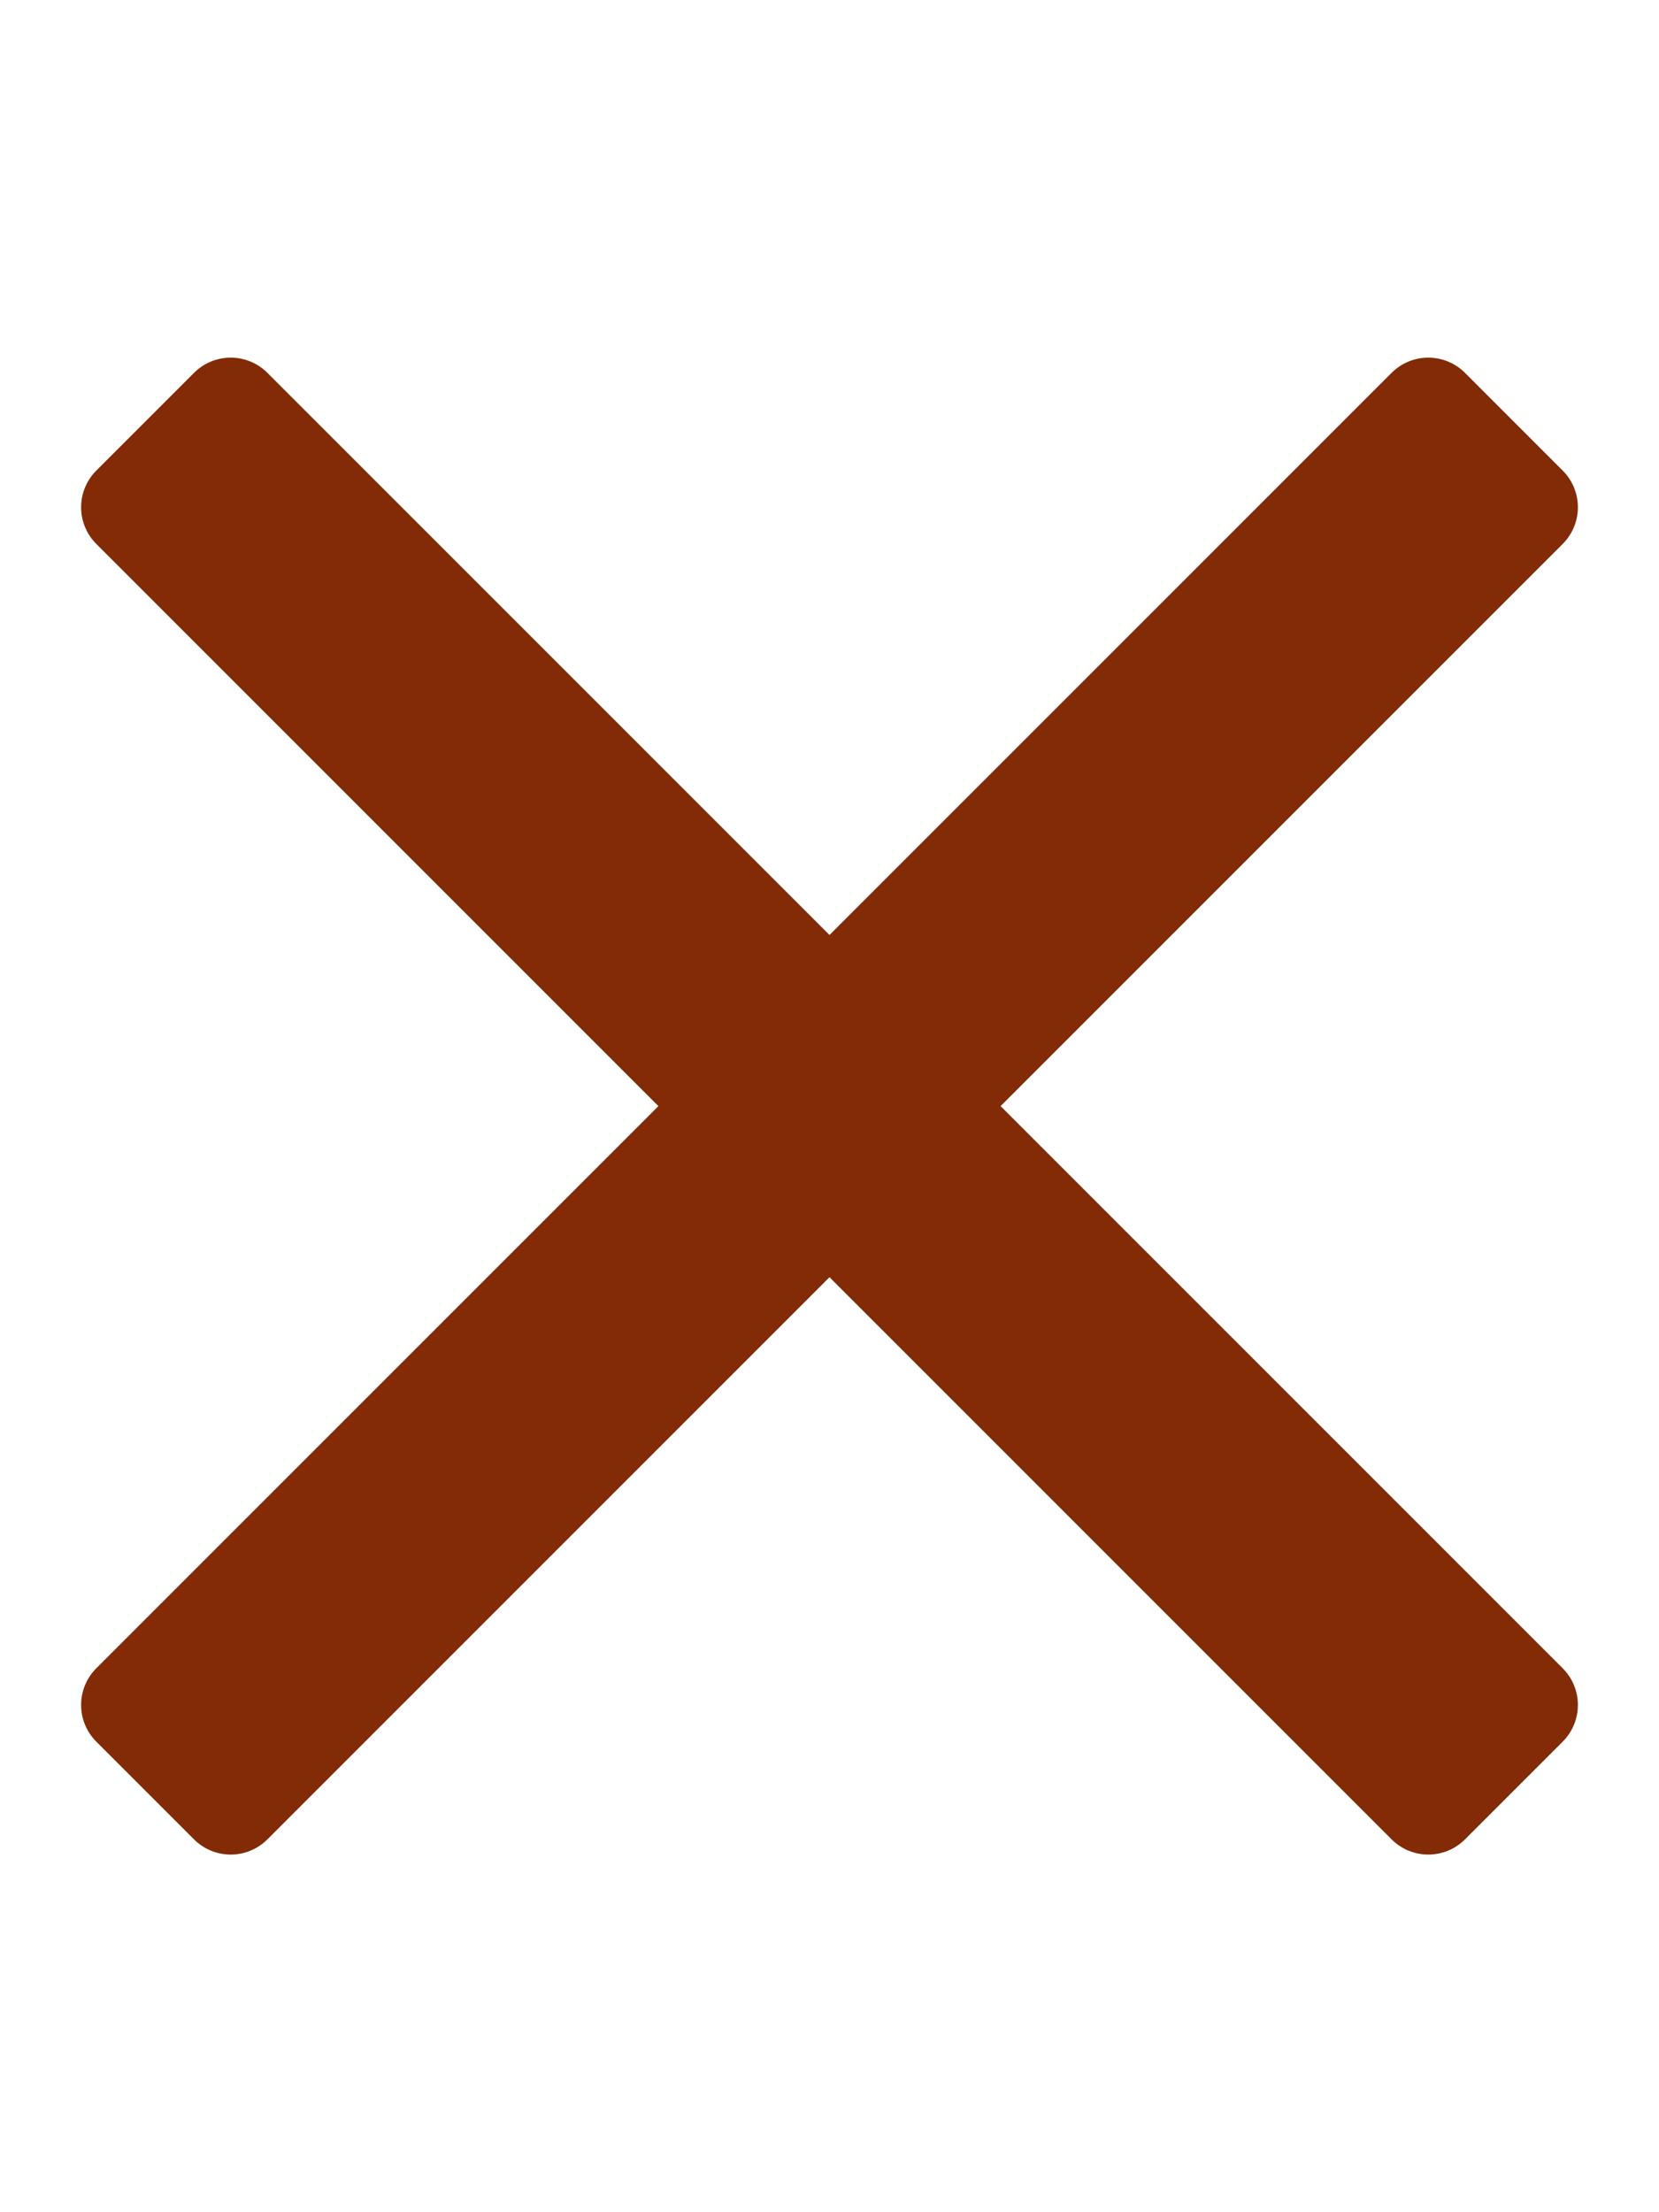 <svg aria-hidden="true" data-prefix="far" data-icon="times" role="img" xmlns="http://www.w3.org/2000/svg" viewBox="0 0 384 512" class="svg-inline--fa fa-times fa-w-12 fa-9x"><path fill="#822B06" d="M231.6 256l130.1-130.1c4.7-4.7 4.7-12.3 0-17l-22.6-22.6c-4.7-4.7-12.3-4.7-17 0L192 216.4 61.9 86.3c-4.7-4.7-12.3-4.7-17 0l-22.6 22.6c-4.7 4.7-4.7 12.3 0 17L152.4 256 22.3 386.1c-4.7 4.7-4.7 12.3 0 17l22.6 22.6c4.7 4.7 12.3 4.7 17 0L192 295.6l130.1 130.1c4.7 4.7 12.3 4.7 17 0l22.6-22.6c4.7-4.7 4.7-12.3 0-17L231.6 256z" class=""></path></svg>
